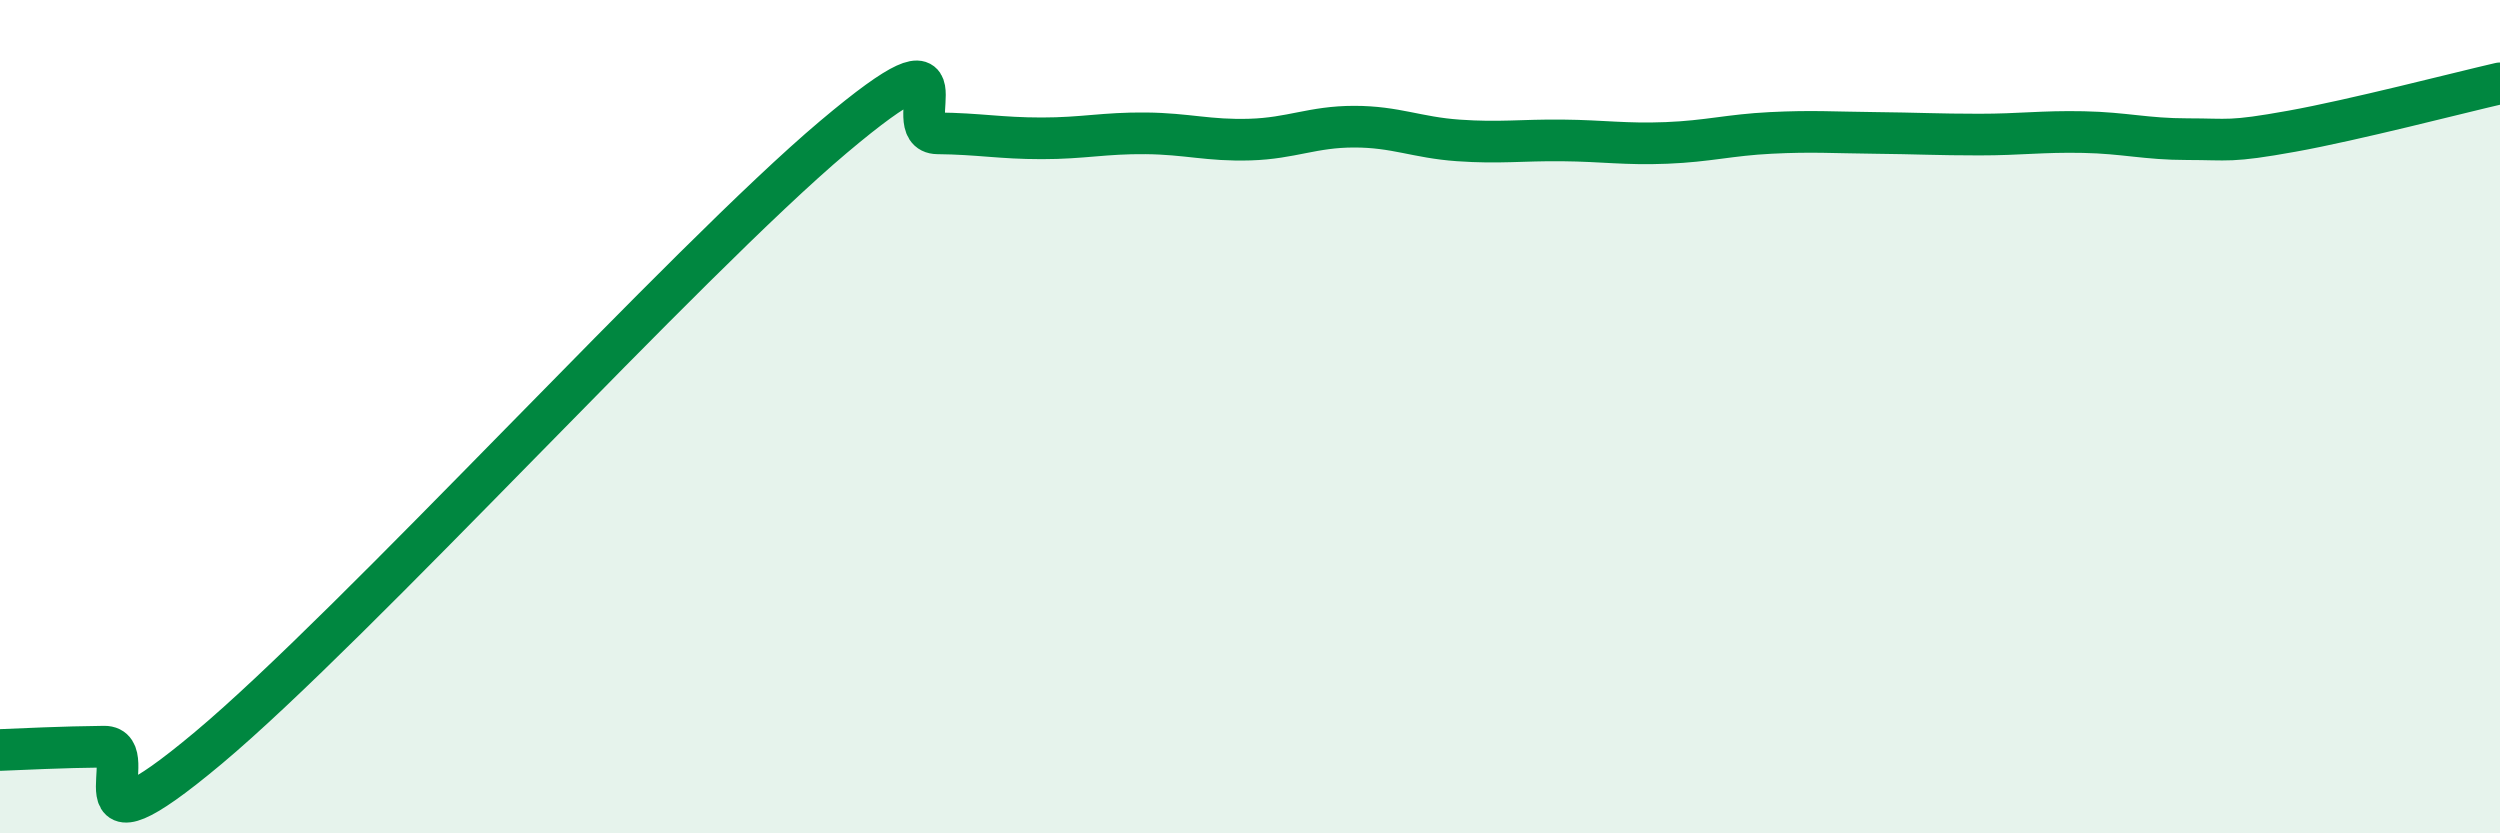 
    <svg width="60" height="20" viewBox="0 0 60 20" xmlns="http://www.w3.org/2000/svg">
      <path
        d="M 0,18 C 0.5,17.98 1.5,17.93 2.5,17.92 C 3.5,17.91 1.5,20.88 5,17.95 C 8.5,15.02 16.5,6.24 20,3.29 C 23.5,0.34 21.5,3.19 22.5,3.2 C 23.5,3.21 24,3.32 25,3.32 C 26,3.32 26.5,3.19 27.5,3.2 C 28.5,3.21 29,3.38 30,3.35 C 31,3.32 31.5,3.04 32.5,3.04 C 33.5,3.04 34,3.3 35,3.37 C 36,3.44 36.5,3.36 37.5,3.37 C 38.5,3.38 39,3.47 40,3.43 C 41,3.39 41.5,3.24 42.5,3.19 C 43.5,3.14 44,3.18 45,3.19 C 46,3.2 46.5,3.23 47.5,3.23 C 48.5,3.23 49,3.15 50,3.17 C 51,3.19 51.5,3.34 52.5,3.34 C 53.5,3.34 53.5,3.42 55,3.15 C 56.5,2.88 59,2.23 60,2L60 20L0 20Z"
        fill="#008740"
        opacity="0.1"
        stroke-linecap="round"
        stroke-linejoin="round"
      />
      <path
        d="M 0,18 C 0.5,17.98 1.5,17.93 2.5,17.92 C 3.5,17.91 1.5,20.88 5,17.95 C 8.5,15.02 16.5,6.24 20,3.29 C 23.5,0.34 21.5,3.19 22.5,3.2 C 23.5,3.21 24,3.32 25,3.32 C 26,3.32 26.5,3.19 27.5,3.2 C 28.5,3.21 29,3.38 30,3.35 C 31,3.32 31.5,3.04 32.5,3.04 C 33.5,3.04 34,3.3 35,3.37 C 36,3.44 36.5,3.36 37.5,3.37 C 38.5,3.38 39,3.47 40,3.43 C 41,3.39 41.5,3.24 42.5,3.19 C 43.5,3.14 44,3.18 45,3.19 C 46,3.2 46.5,3.23 47.5,3.23 C 48.5,3.23 49,3.15 50,3.17 C 51,3.19 51.5,3.34 52.5,3.34 C 53.5,3.34 53.5,3.42 55,3.15 C 56.5,2.88 59,2.23 60,2"
        stroke="#008740"
        stroke-width="1"
        fill="none"
        stroke-linecap="round"
        stroke-linejoin="round"
      />
    </svg>
  
